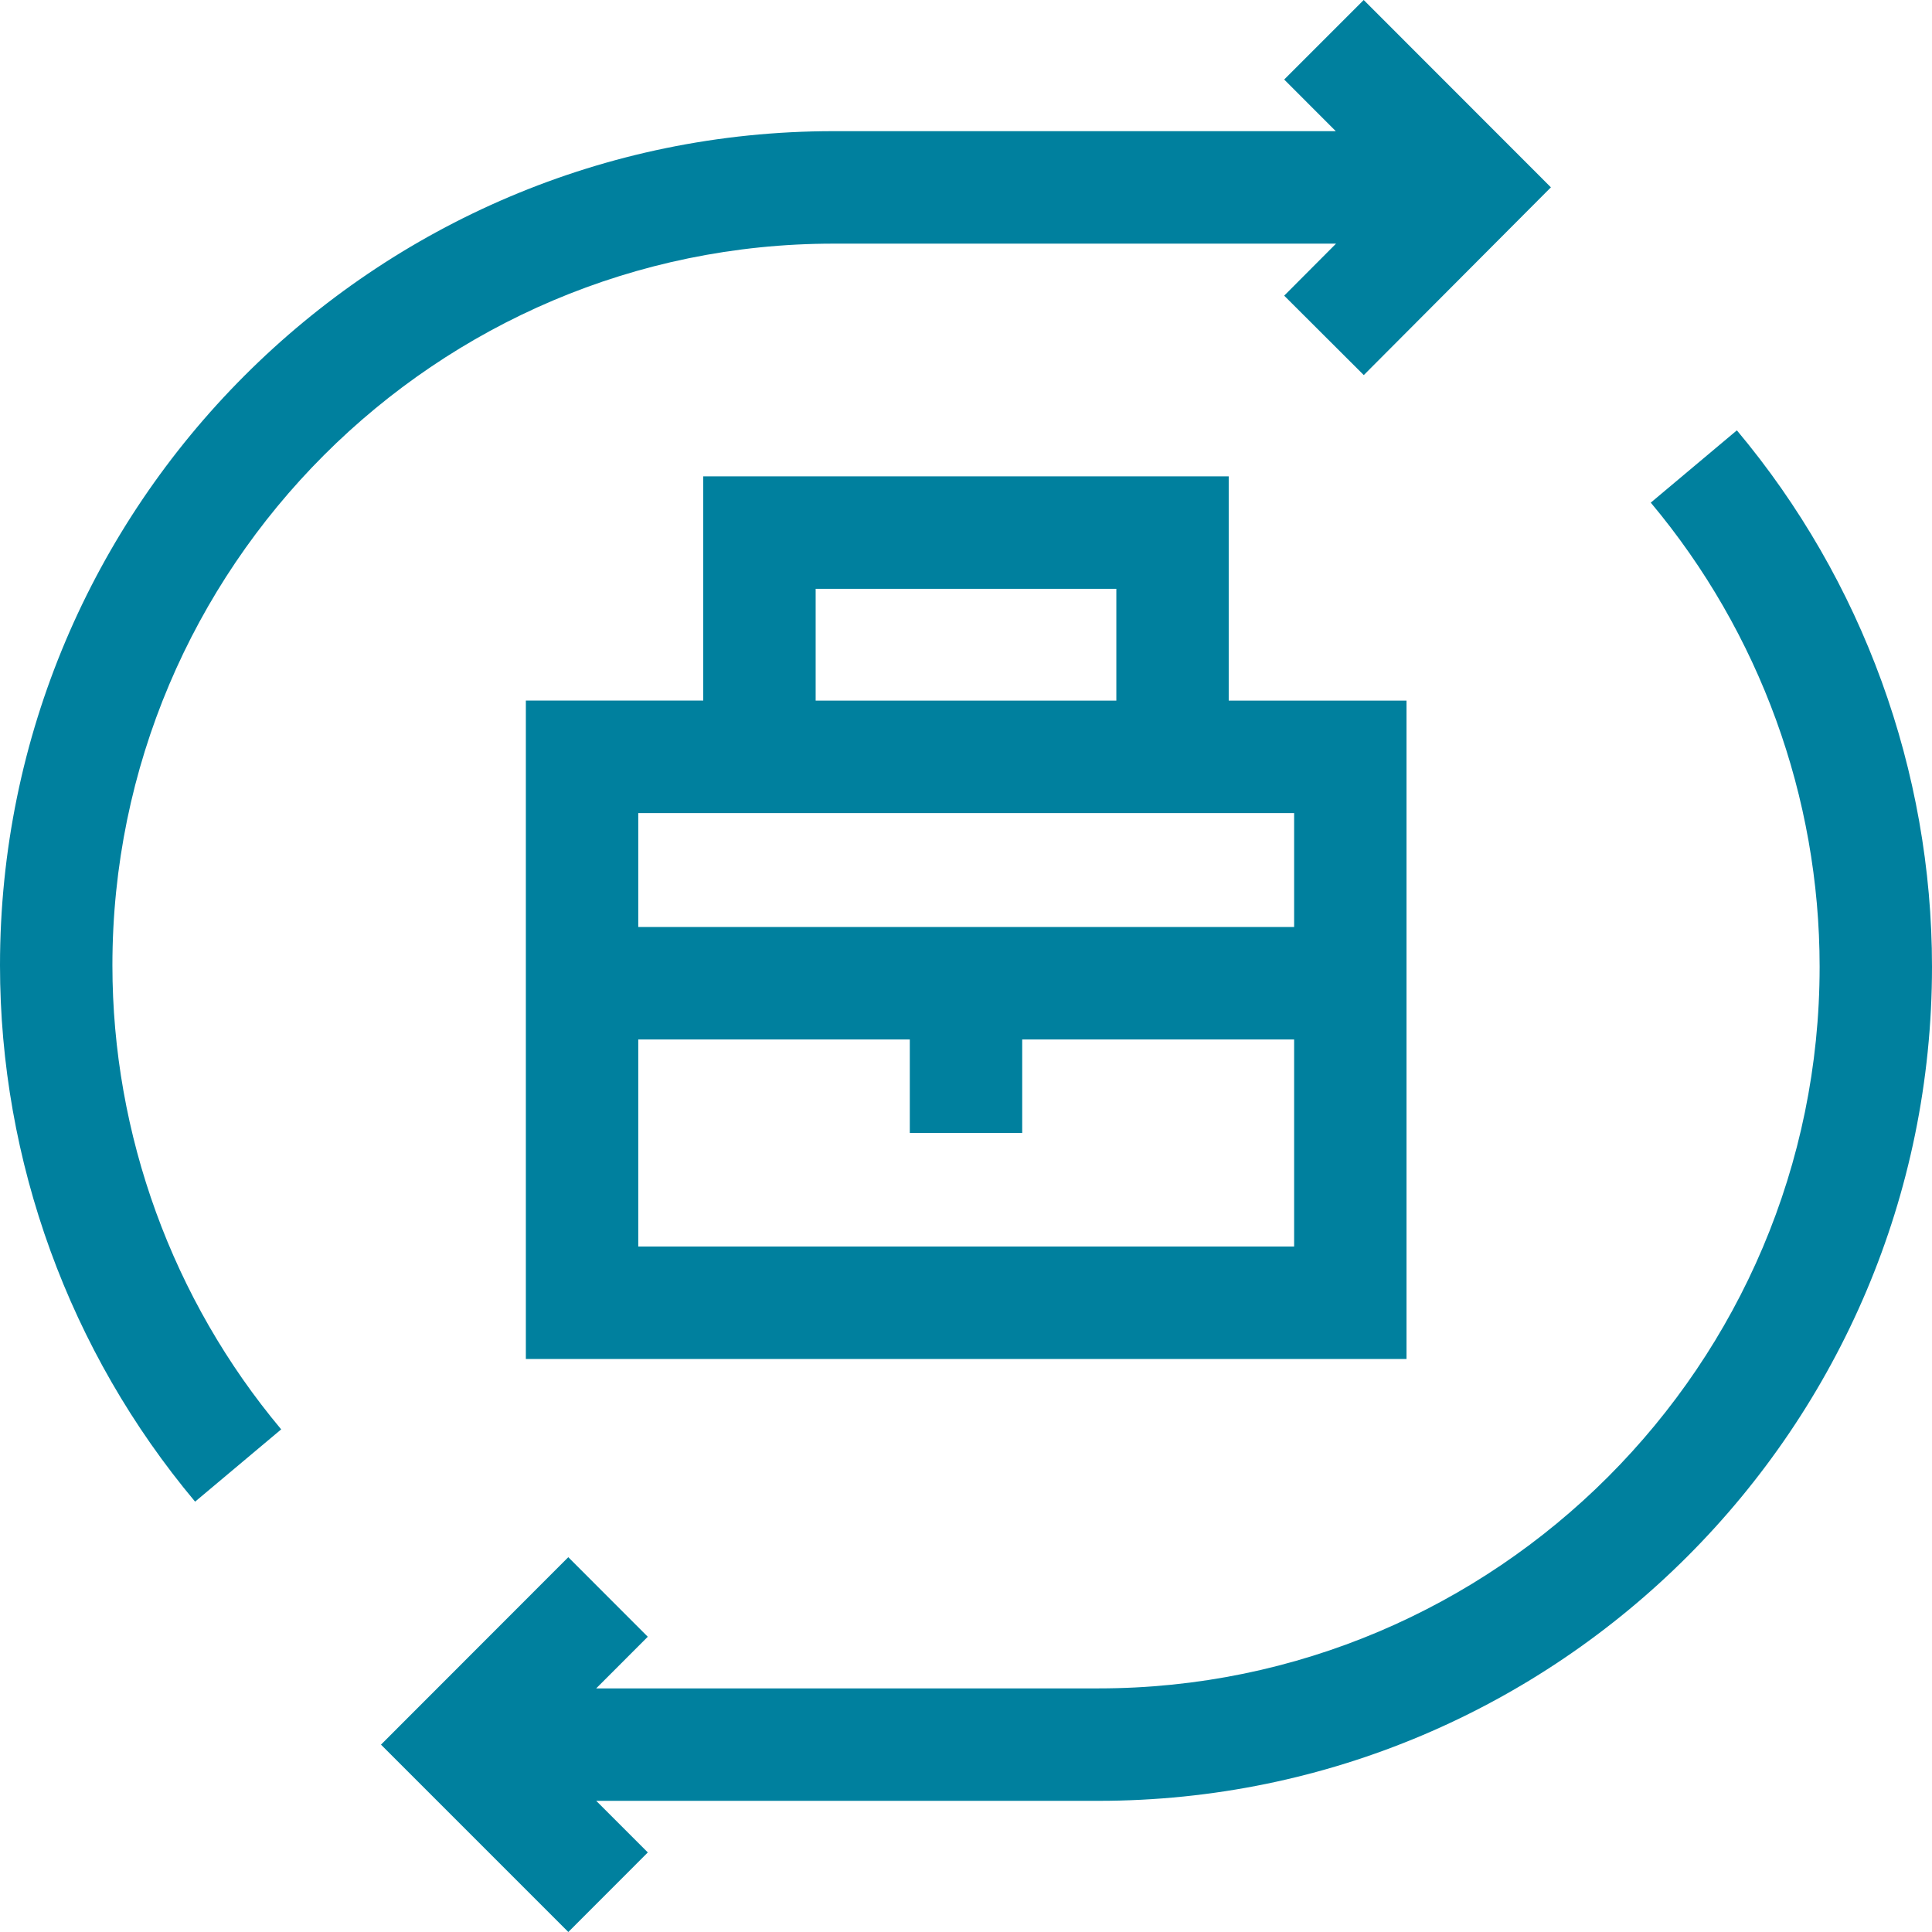 <?xml version="1.0" encoding="utf-8"?>
<!-- Generator: Adobe Illustrator 28.7.0, SVG Export Plug-In . SVG Version: 9.03 Build 54978)  -->
<svg version="1.1" id="uuid-945ef68b-b159-4c76-8348-8bd1e1d3d0f5"
	 xmlns="http://www.w3.org/2000/svg" xmlns:xlink="http://www.w3.org/1999/xlink" x="0px" y="0px" width="55px" height="55px"
	 viewBox="0 0 55 55" enable-background="new 0 0 55 55" xml:space="preserve">
<g>
	<path fill="#00809E" d="M20.02,13.56v6.384h-5.05v18.743H40.04V19.945h-5.061v-6.384H20.02z M23.22,16.763h8.56
		v3.182h-8.56V16.763z M18.17,35.486v-5.895h7.73v2.662h3.2v-2.662h7.741v5.895H18.17z M36.841,26.389H18.17
		V23.147h18.671V26.389z"/>
	<path fill="#00809E" d="M23.73,6.936h14.304l-1.476,1.481l2.266,2.261l5.327-5.345L38.822,0l-2.264,2.264l1.469,1.47
		H23.73C10.646,3.734,0,14.387,0,27.48c0,5.575,1.973,10.997,5.554,15.269l2.451-2.058
		C4.907,36.995,3.2,32.303,3.2,27.48C3.2,16.152,12.41,6.936,23.73,6.936z"/>
	<path fill="#00809E" d="M49.445,12.251l-2.451,2.058c3.1,3.696,4.807,8.388,4.807,13.211
		c0,11.328-9.211,20.545-20.531,20.545H16.972l1.469-1.47l-2.263-2.265l-5.332,5.336L16.179,55l2.263-2.265
		L16.973,51.266h14.297C44.355,51.266,55,40.614,55,27.52C55,21.946,53.027,16.523,49.445,12.251z"/>
</g>
</svg>
